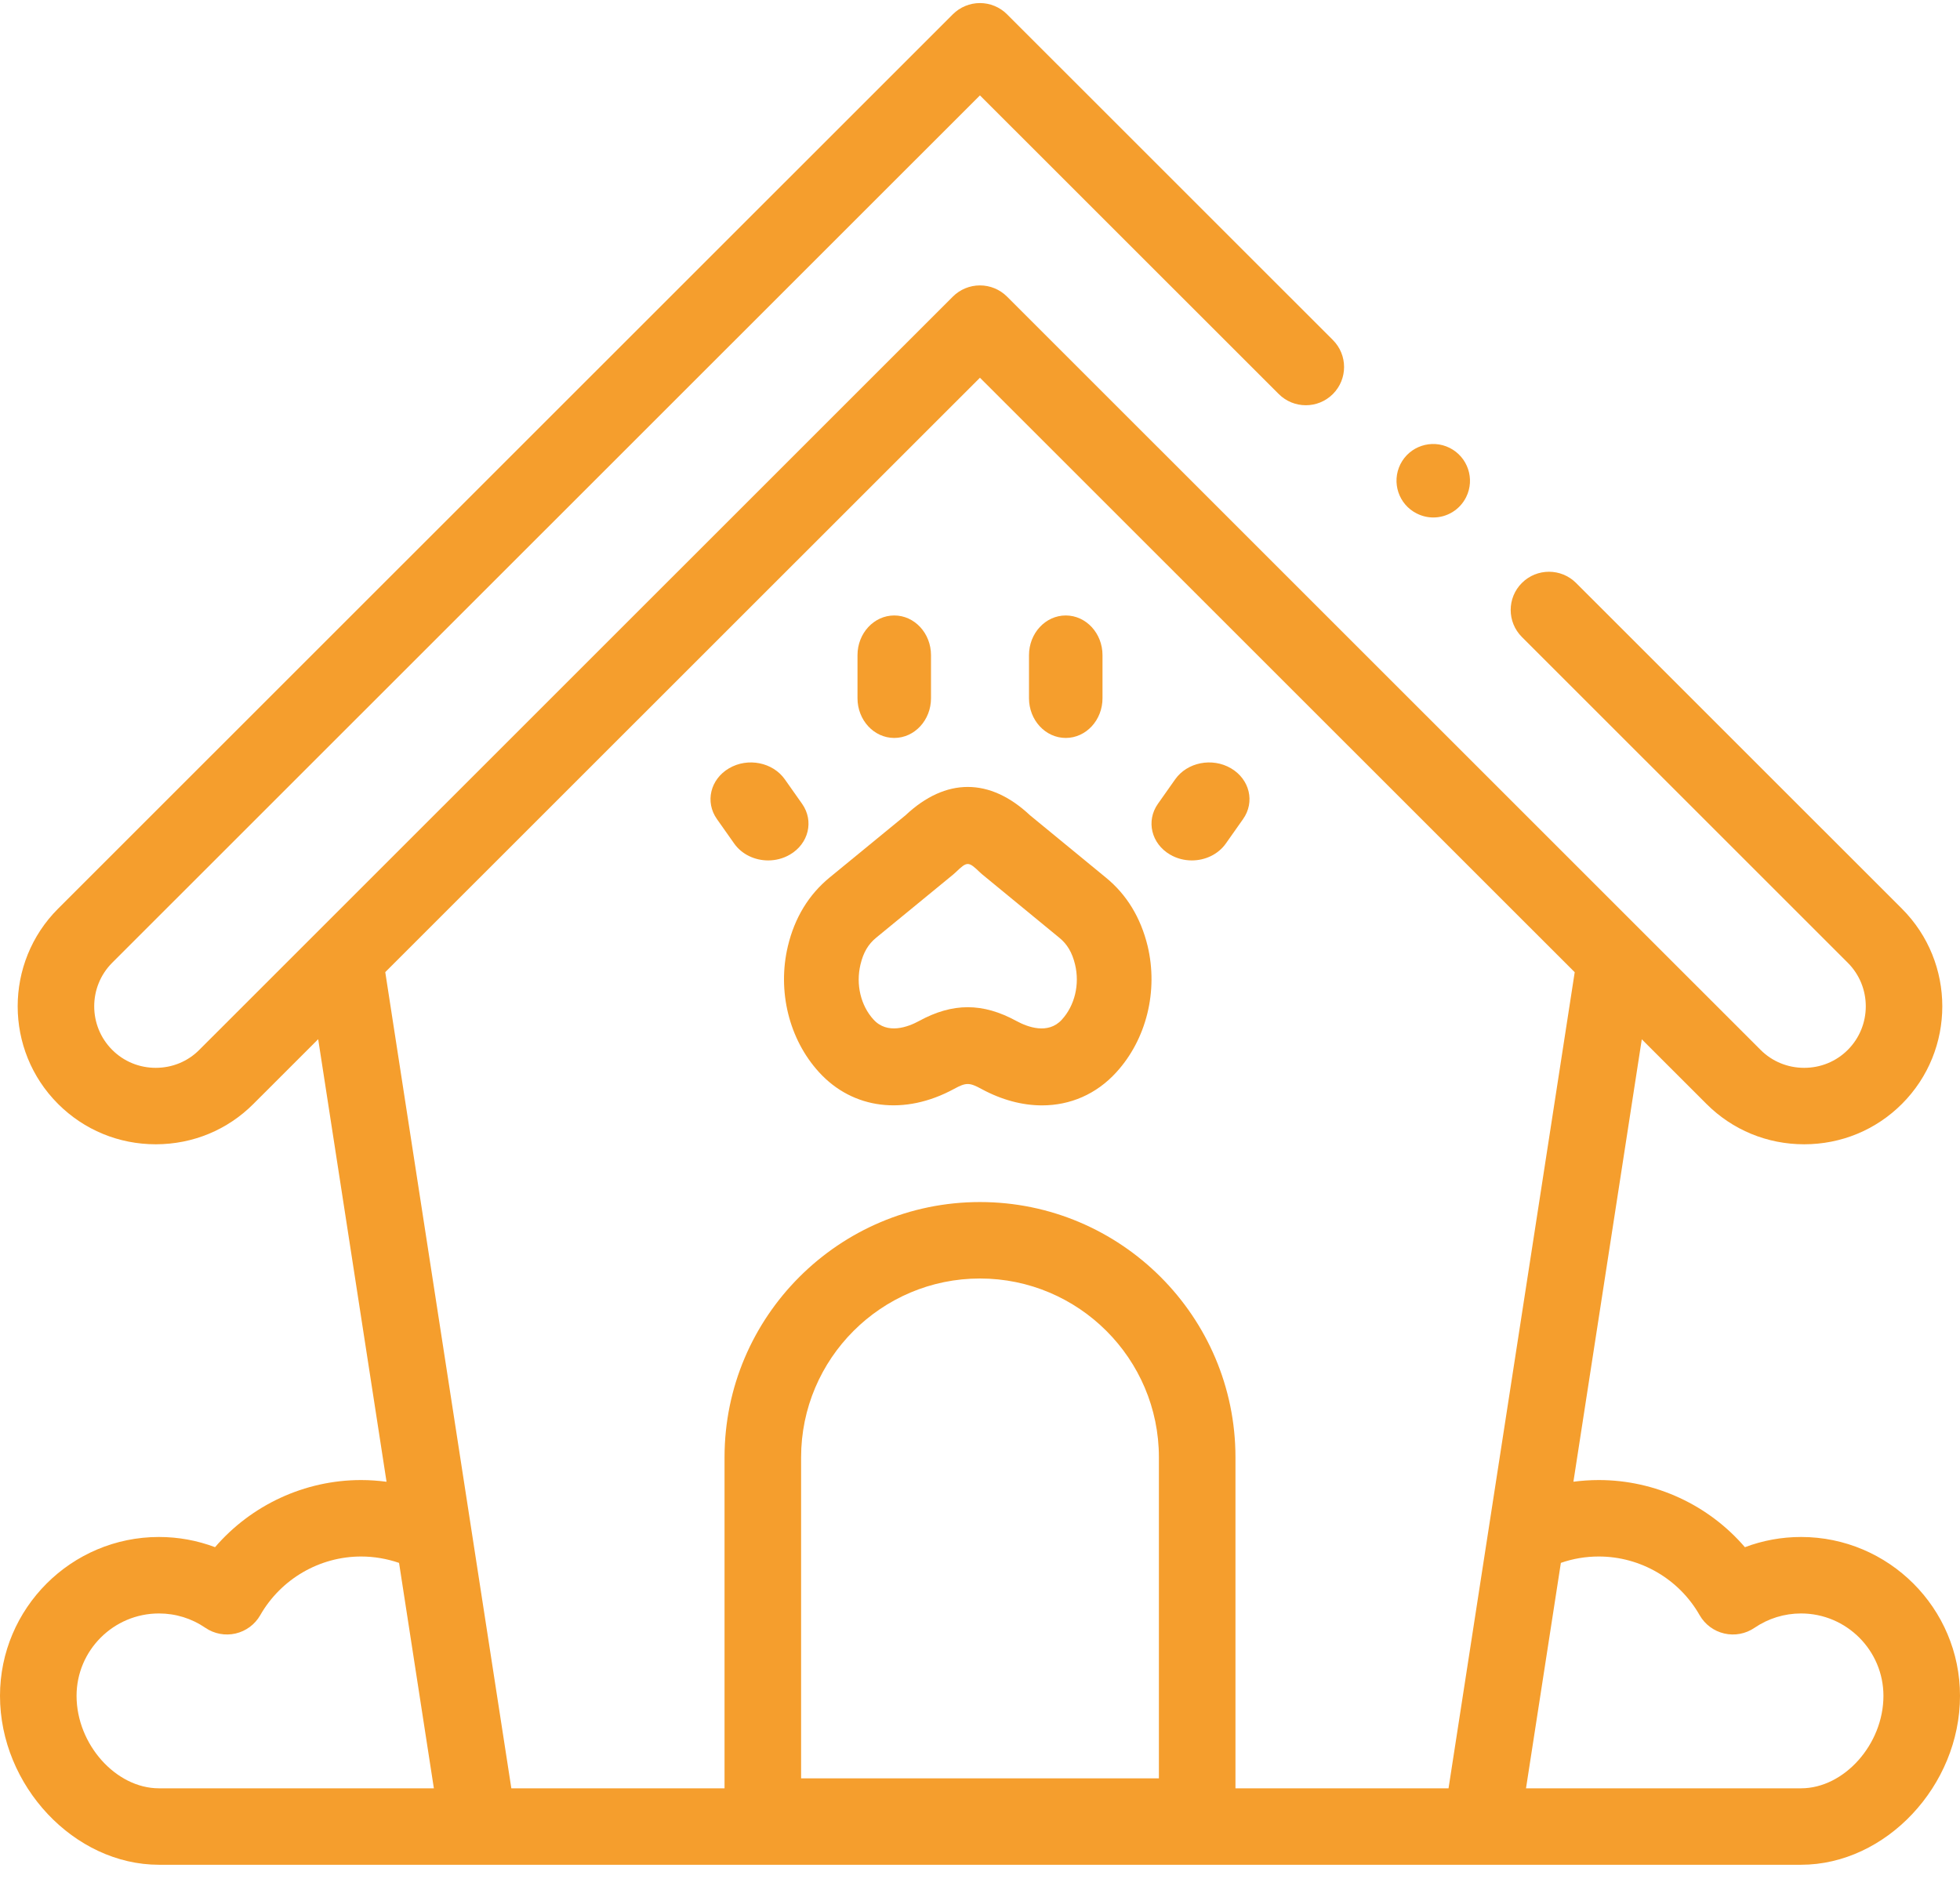 <?xml version="1.0" encoding="UTF-8"?>
<svg width="80px" height="77px" viewBox="0 0 80 77" version="1.1" xmlns="http://www.w3.org/2000/svg" xmlns:xlink="http://www.w3.org/1999/xlink">
    <!-- Generator: Sketch 52.1 (67048) - http://www.bohemiancoding.com/sketch -->
    <title>dog-house</title>
    <desc>Created with Sketch.</desc>
    <g id="Page-1" stroke="none" stroke-width="1" fill="none" fill-rule="evenodd">
        <g id="Inicio" transform="translate(-255, -1580)" fill="#F59E2D" fill-rule="nonzero">
            <g id="dog-house" transform="translate(255, 1580)">
                <path d="M42.531,45.125 C41.73,45.125 40.889,44.904 40.062,44.456 C39.567,44.185 39.43,44.185 38.938,44.454 C36.923,45.548 34.814,45.286 33.432,43.773 C32.207,42.434 31.719,40.459 32.159,38.622 C32.435,37.466 33.007,36.525 33.86,35.824 L36.961,33.281 C38.601,31.74 40.4,31.74 42.04,33.281 L45.137,35.825 C45.983,36.514 46.557,37.454 46.841,38.615 C47.282,40.457 46.792,42.431 45.564,43.774 C44.752,44.667 43.684,45.125 42.531,45.125 Z M39.498,41.117 C40.149,41.117 40.8,41.305 41.489,41.681 C41.937,41.925 42.778,42.243 43.34,41.626 C43.869,41.047 44.075,40.185 43.88,39.373 C43.761,38.885 43.563,38.546 43.238,38.282 L40.095,35.699 C40.065,35.674 40.035,35.648 40.007,35.621 C39.52,35.154 39.482,35.154 38.995,35.621 C38.966,35.648 38.937,35.675 38.906,35.7 L35.763,38.279 C35.436,38.547 35.238,38.884 35.122,39.372 C34.926,40.188 35.131,41.05 35.655,41.623 C36.22,42.242 37.061,41.925 37.512,41.68 C38.198,41.305 38.848,41.117 39.498,41.117 Z" id="Shape"></path>
                <path d="M43.5,30.125 C42.672,30.125 42,29.399 42,28.504 L42,26.746 C42,25.851 42.672,25.125 43.5,25.125 C44.328,25.125 45,25.851 45,26.746 L45,28.504 C45,29.399 44.328,30.125 43.5,30.125 Z" id="Path"></path>
                <path d="M36.5,30.125 C35.672,30.125 35,29.399 35,28.504 L35,26.746 C35,25.851 35.672,25.125 36.5,25.125 C37.328,25.125 38,25.851 38,26.746 L38,28.504 C38,29.399 37.328,30.125 36.5,30.125 Z" id="Path"></path>
                <path d="M31.354,35.125 C30.812,35.125 30.281,34.882 29.966,34.435 L29.261,33.435 C28.77,32.738 28.992,31.81 29.758,31.363 C30.523,30.915 31.542,31.118 32.034,31.815 L32.739,32.815 C33.23,33.512 33.008,34.44 32.242,34.887 C31.967,35.048 31.659,35.125 31.354,35.125 Z" id="Path"></path>
                <path d="M48.646,35.125 C48.341,35.125 48.033,35.048 47.758,34.887 C46.992,34.44 46.77,33.512 47.261,32.815 L47.966,31.815 C48.457,31.118 49.476,30.915 50.242,31.363 C51.008,31.81 51.23,32.738 50.739,33.435 L50.034,34.435 C49.719,34.881 49.188,35.125 48.646,35.125 Z" id="Path"></path>
                <path d="M73.512,62.744 C72.723,62.744 71.949,62.886 71.221,63.161 C69.744,61.442 67.568,60.42 65.256,60.42 C64.906,60.42 64.561,60.444 64.221,60.488 L67.012,42.427 L69.652,45.066 C70.714,46.128 72.13,46.713 73.64,46.713 C75.15,46.713 76.567,46.128 77.629,45.066 C79.827,42.869 79.827,39.293 77.629,37.095 L64.329,23.798 C63.719,23.189 62.73,23.188 62.119,23.797 C61.508,24.406 61.508,25.394 62.118,26.004 L75.418,39.301 C76.4,40.282 76.4,41.879 75.418,42.861 C74.946,43.332 74.315,43.592 73.64,43.592 C72.965,43.592 72.334,43.332 71.862,42.861 L41.103,12.108 C40.81,11.815 40.412,11.651 39.998,11.651 C39.583,11.651 39.185,11.815 38.892,12.108 L8.131,42.862 C7.662,43.332 7.033,43.591 6.36,43.592 C6.36,43.592 6.359,43.592 6.358,43.592 C5.684,43.592 5.053,43.332 4.581,42.86 C3.6,41.879 3.6,40.282 4.581,39.301 L39.998,3.894 L52.193,16.085 C52.803,16.695 53.792,16.696 54.402,16.087 C55.013,15.477 55.013,14.489 54.403,13.88 L41.103,0.583 C40.81,0.29 40.412,0.125 39.998,0.125 C39.583,0.125 39.185,0.29 38.892,0.583 L2.37,37.095 C0.172,39.293 0.172,42.869 2.37,45.066 C3.433,46.128 4.849,46.713 6.358,46.713 L6.363,46.713 C7.872,46.711 9.286,46.126 10.343,45.066 L12.987,42.423 L15.777,60.49 C15.433,60.444 15.087,60.42 14.739,60.42 C12.431,60.42 10.256,61.442 8.777,63.16 C8.051,62.886 7.278,62.744 6.488,62.744 C2.91,62.744 0,65.653 0,69.229 C0,72.903 3.032,76.125 6.488,76.125 L73.512,76.125 C76.968,76.125 80,72.903 80,69.229 C80,65.653 77.09,62.744 73.512,62.744 Z M39.998,15.42 L64.274,39.689 L59.124,73.004 L50.427,73.004 L50.427,59.492 C50.427,53.746 45.749,49.071 39.998,49.071 C34.249,49.071 29.573,53.746 29.573,59.492 L29.573,73.004 L20.871,73.004 L15.725,39.685 L39.998,15.42 Z M32.698,72.597 L32.698,59.492 C32.698,55.467 35.972,52.192 39.998,52.192 C44.025,52.192 47.302,55.467 47.302,59.492 L47.302,72.597 L32.698,72.597 Z M3.125,69.229 C3.125,67.374 4.633,65.866 6.488,65.866 C7.167,65.866 7.822,66.068 8.381,66.451 C8.741,66.698 9.189,66.782 9.614,66.685 C10.04,66.587 10.405,66.316 10.622,65.937 C11.466,64.459 13.044,63.541 14.739,63.541 C15.27,63.541 15.795,63.632 16.288,63.802 L17.709,73.004 L6.488,73.004 C4.728,73.004 3.125,71.205 3.125,69.229 Z M73.512,73.004 L62.286,73.004 L63.709,63.801 C64.202,63.629 64.72,63.541 65.256,63.541 C66.955,63.541 68.532,64.458 69.372,65.935 C69.588,66.314 69.953,66.586 70.378,66.684 C70.803,66.783 71.25,66.699 71.611,66.453 C72.175,66.069 72.833,65.866 73.512,65.866 C75.366,65.866 76.875,67.375 76.875,69.229 C76.875,71.205 75.272,73.004 73.512,73.004 Z" id="Shape"></path>
                <path d="M58.503,21.125 C58.279,21.125 58.051,21.074 57.837,20.967 L57.828,20.963 C57.088,20.593 56.789,19.693 57.158,18.953 C57.528,18.213 58.428,17.914 59.168,18.283 C59.908,18.653 60.212,19.555 59.842,20.295 C59.58,20.821 59.052,21.125 58.503,21.125 Z" id="Path"></path>
            </g>
        </g>
    </g>
</svg>